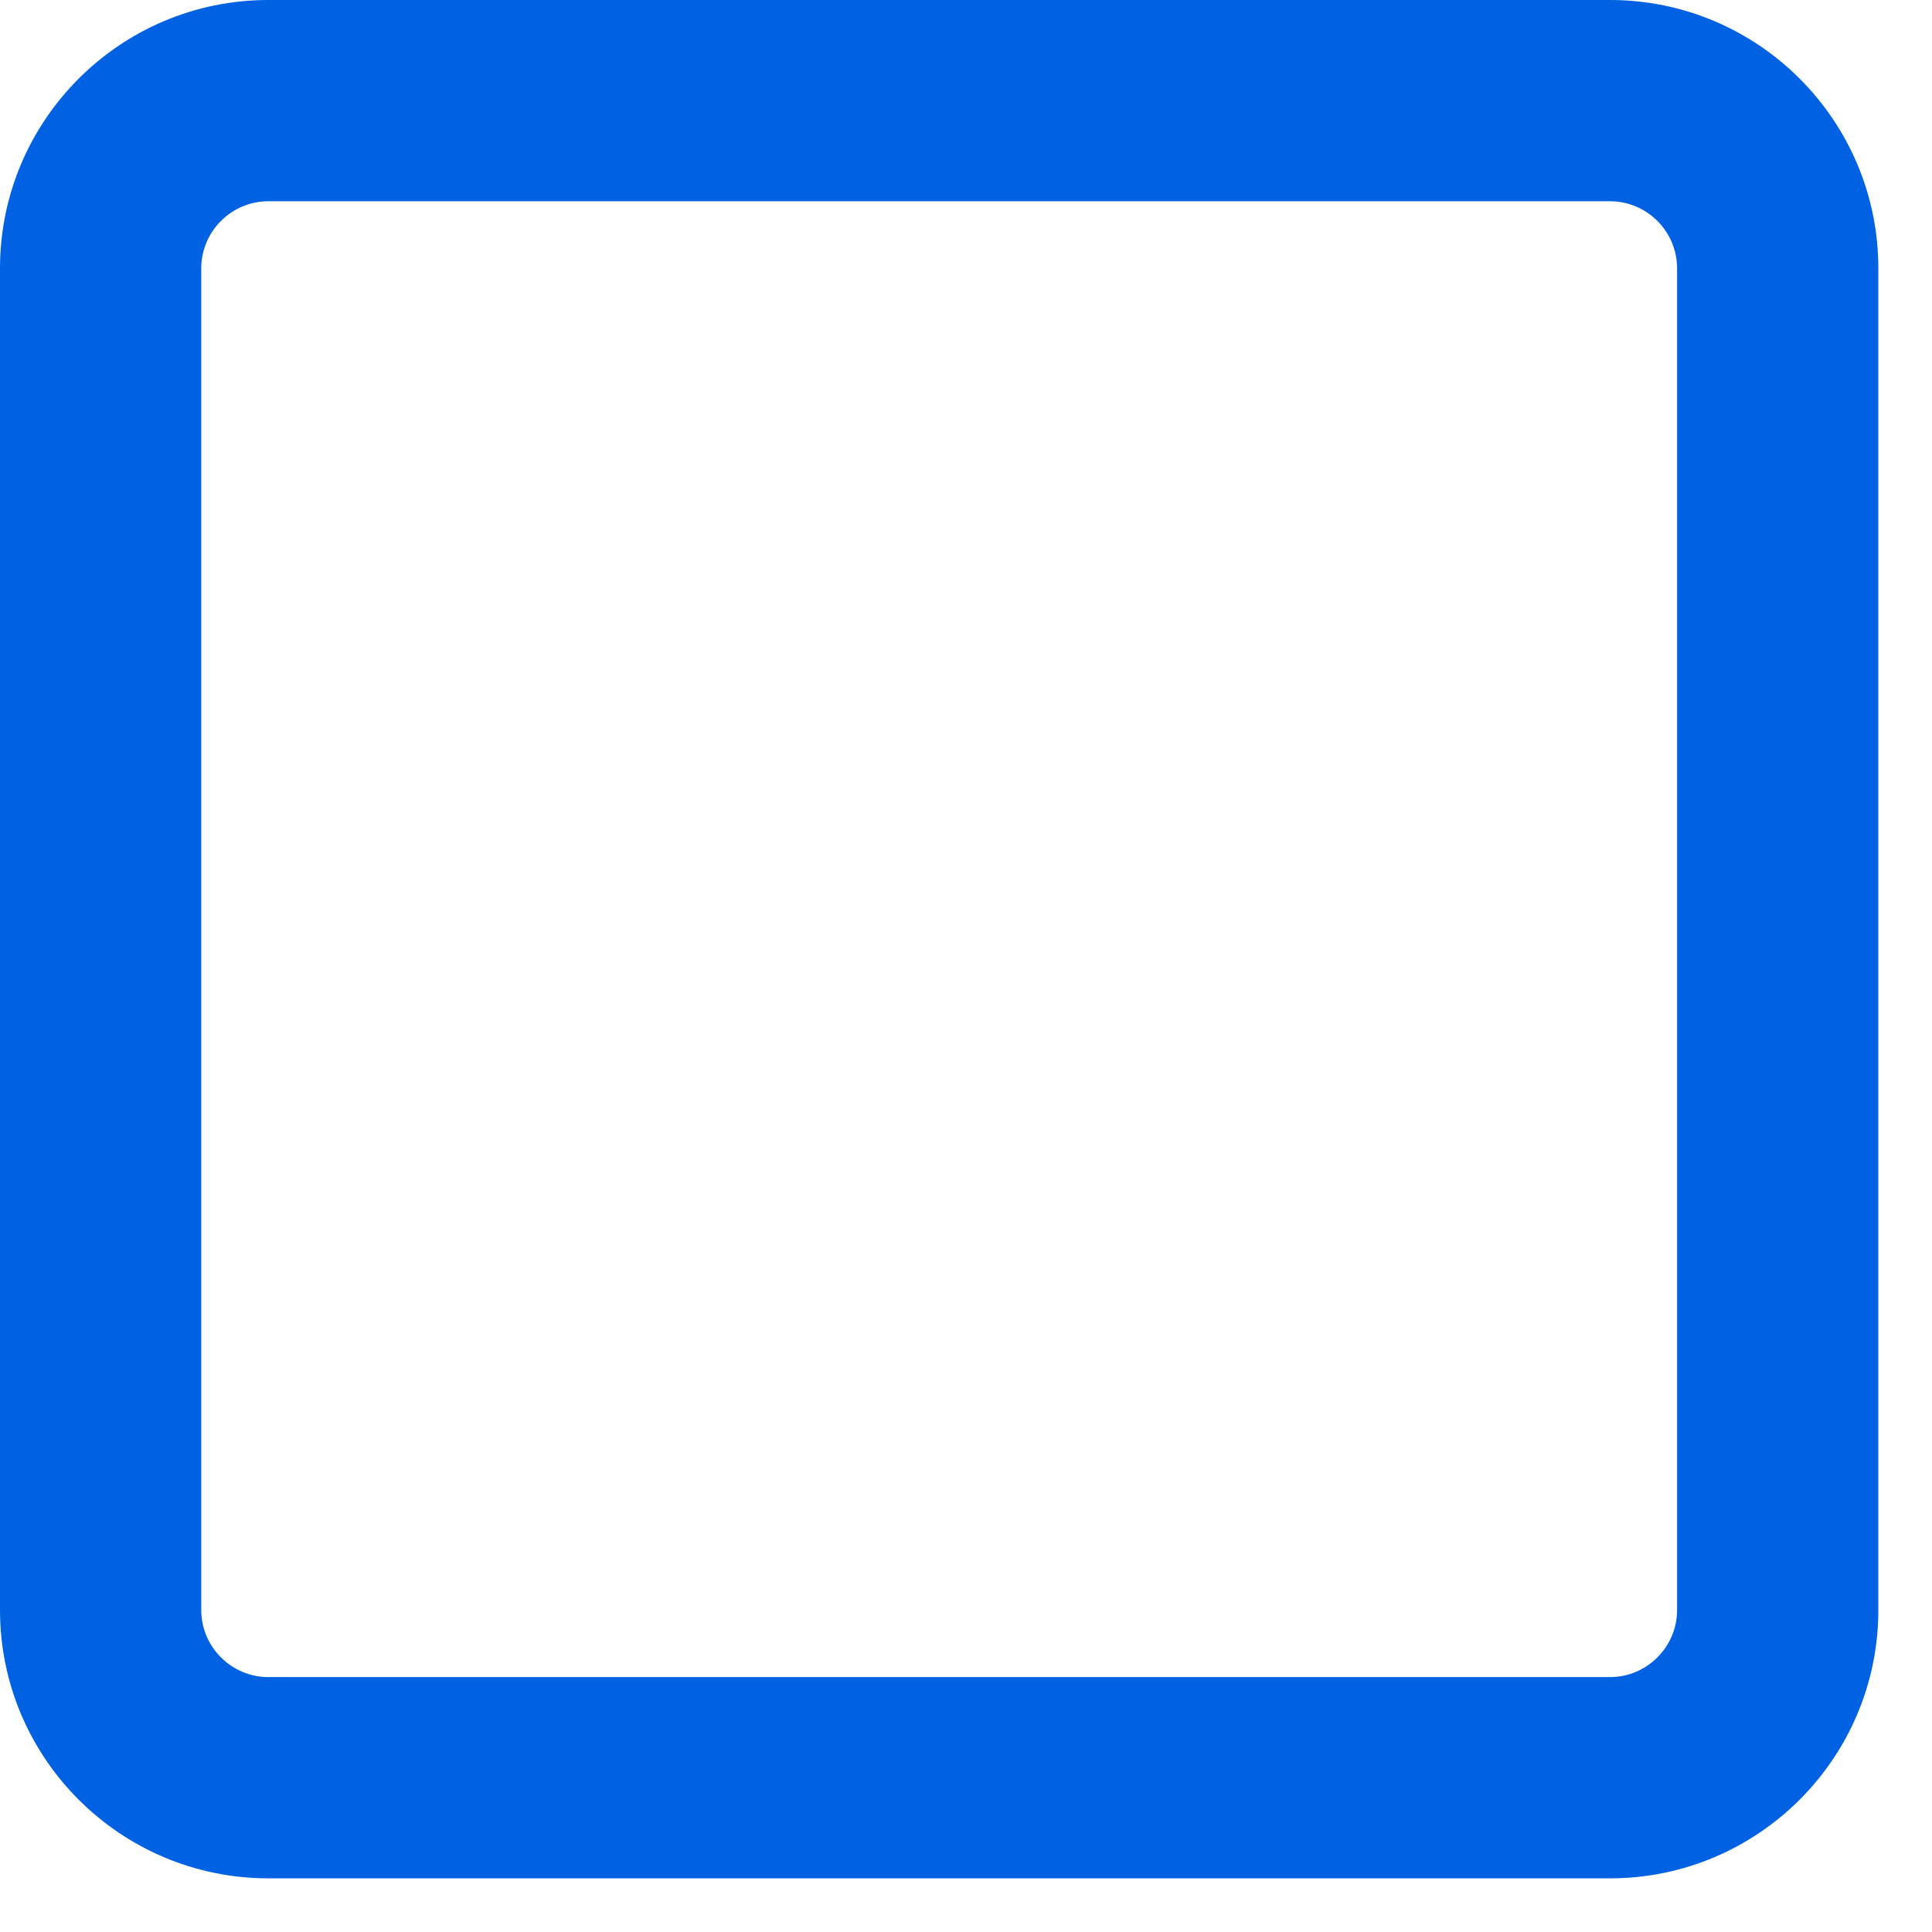 <?xml version="1.0" encoding="utf-8"?>
<svg xmlns="http://www.w3.org/2000/svg" fill="none" height="100%" overflow="visible" preserveAspectRatio="none" style="display: block;" viewBox="0 0 18 18" width="100%">
<path d="M15 1.875C15.344 1.875 15.625 2.156 15.625 2.5V15C15.625 15.344 15.344 15.625 15 15.625H2.5C2.156 15.625 1.875 15.344 1.875 15V2.5C1.875 2.156 2.156 1.875 2.5 1.875H15ZM2.5 0C1.121 0 0 1.121 0 2.5V15C0 16.379 1.121 17.5 2.5 17.5H15C16.379 17.5 17.5 16.379 17.5 15V2.5C17.5 1.121 16.379 0 15 0H2.5Z" fill="#0062E3" id="Vector"/>
</svg>